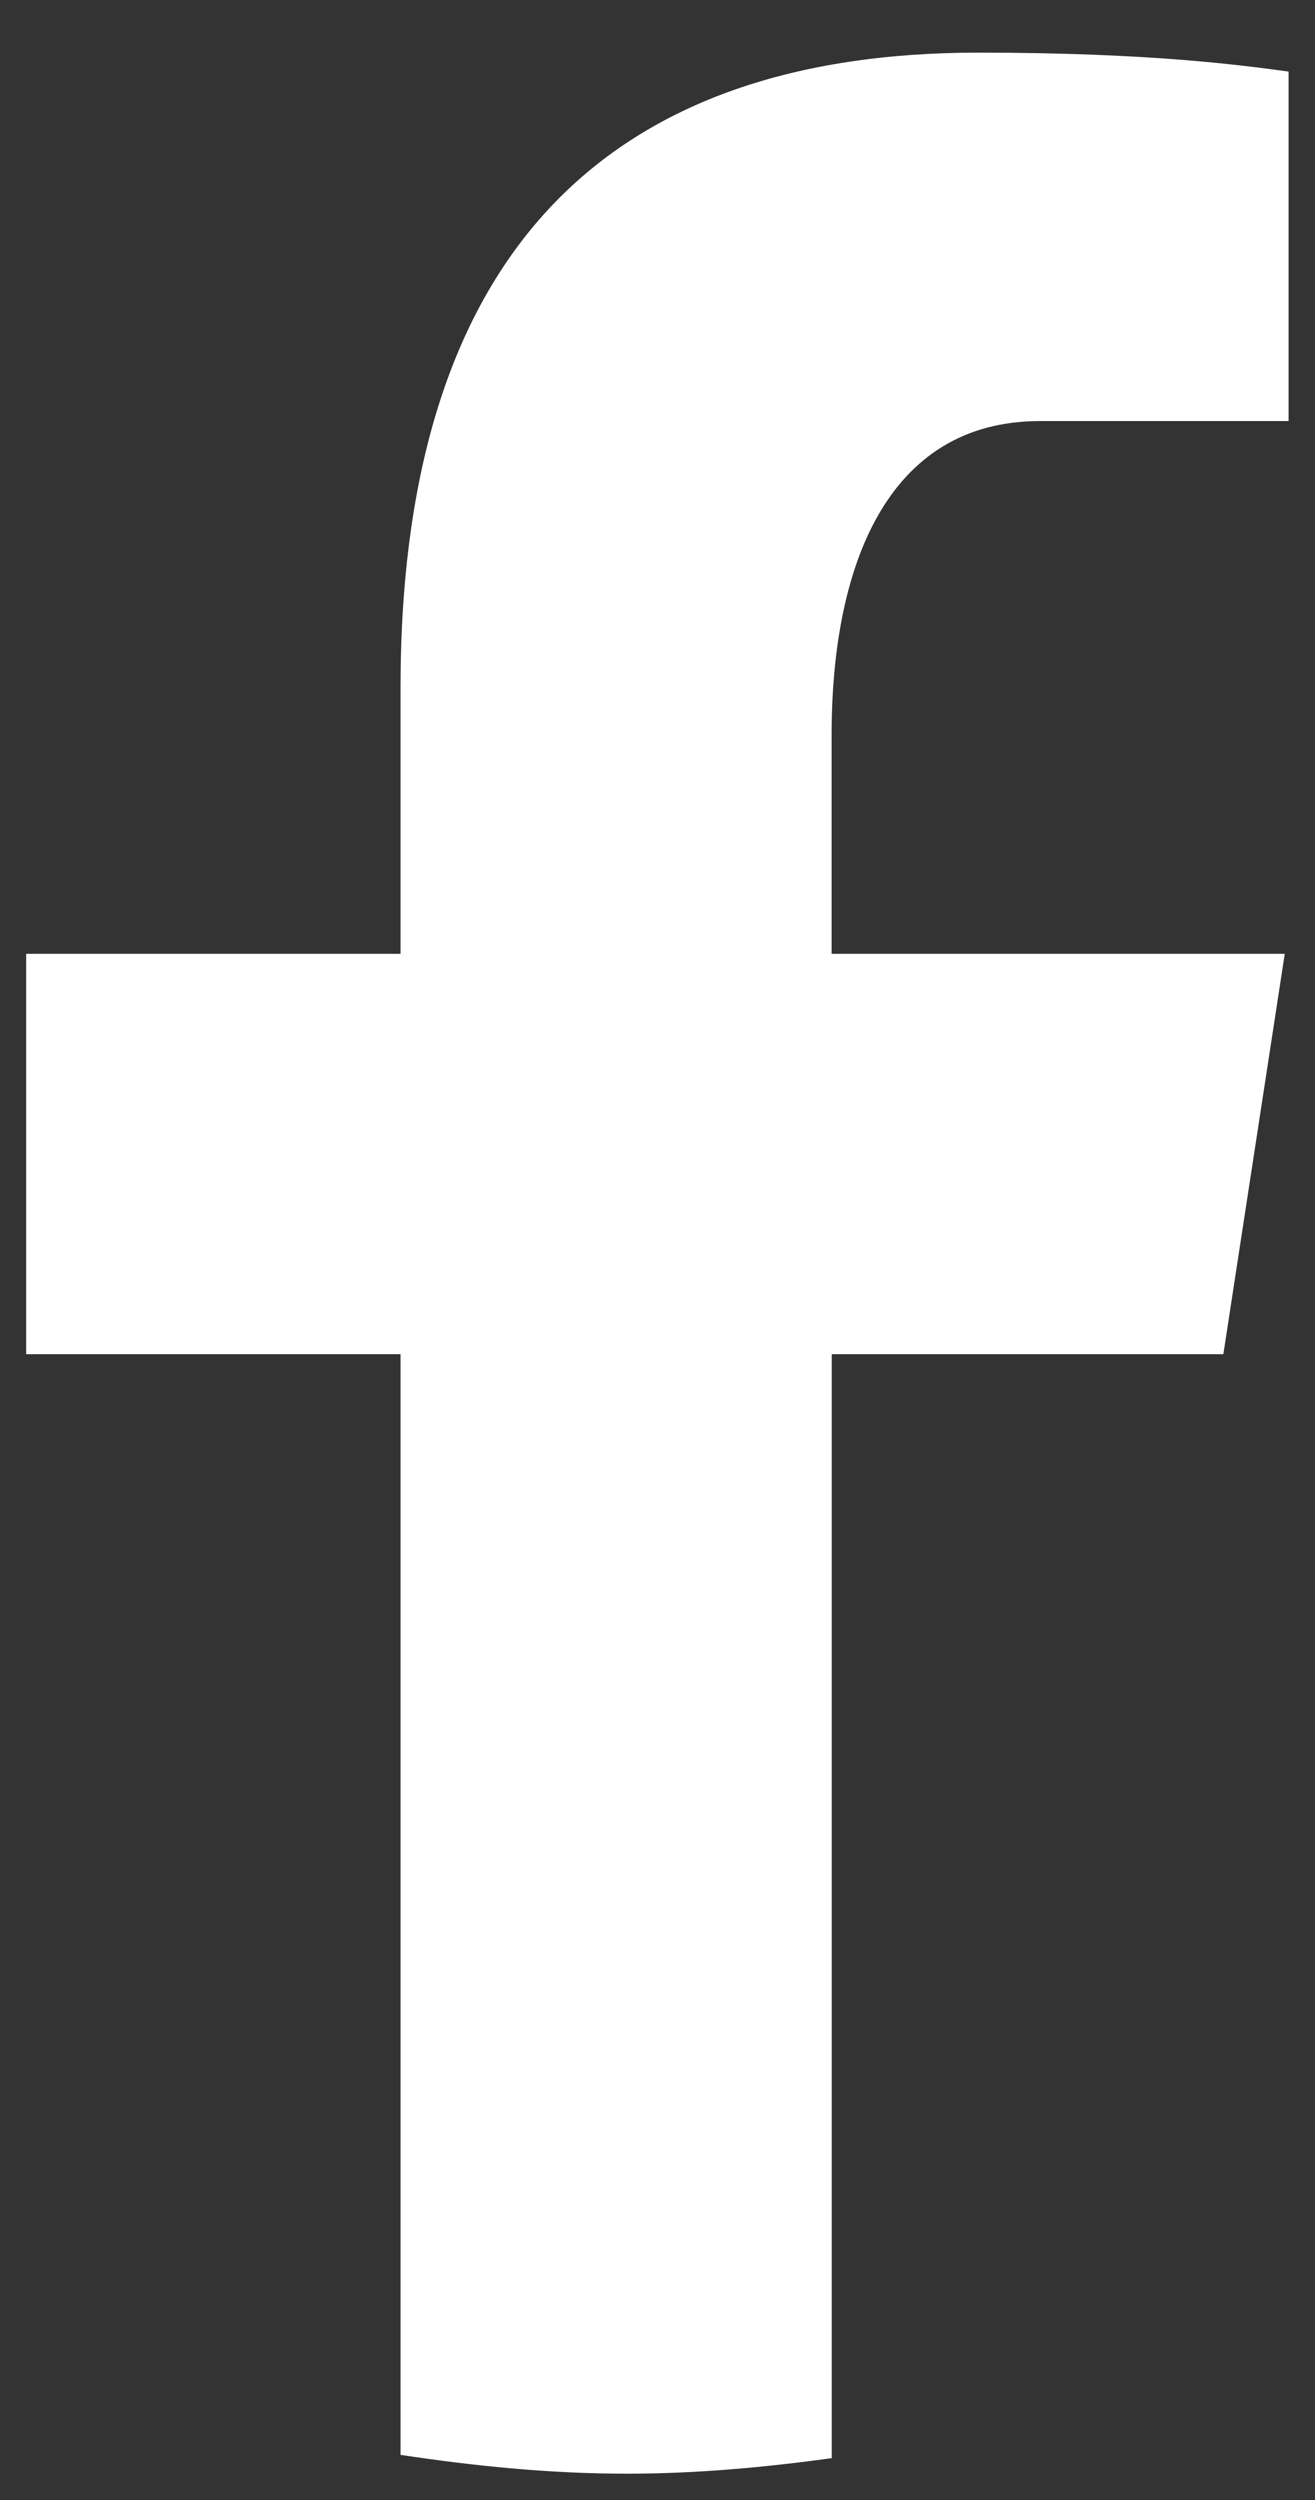 <svg width="10" height="19" viewBox="0 0 10 19" fill="none" xmlns="http://www.w3.org/2000/svg">
<rect x="0" y="0" width="10" height="19" fill="#333333" stroke="none"/>
<path d="M6.325 10.292H9.303L9.77 7.249H6.324V5.585C6.324 4.321 6.735 3.2 7.91 3.2H9.799V0.544C9.467 0.499 8.765 0.4 7.439 0.4C4.67 0.4 3.046 1.872 3.046 5.224V7.249H0.199V10.292H3.046V18.657C3.61 18.742 4.181 18.8 4.767 18.8C5.297 18.8 5.814 18.752 6.325 18.682V10.292Z" fill="white"/>
</svg>
